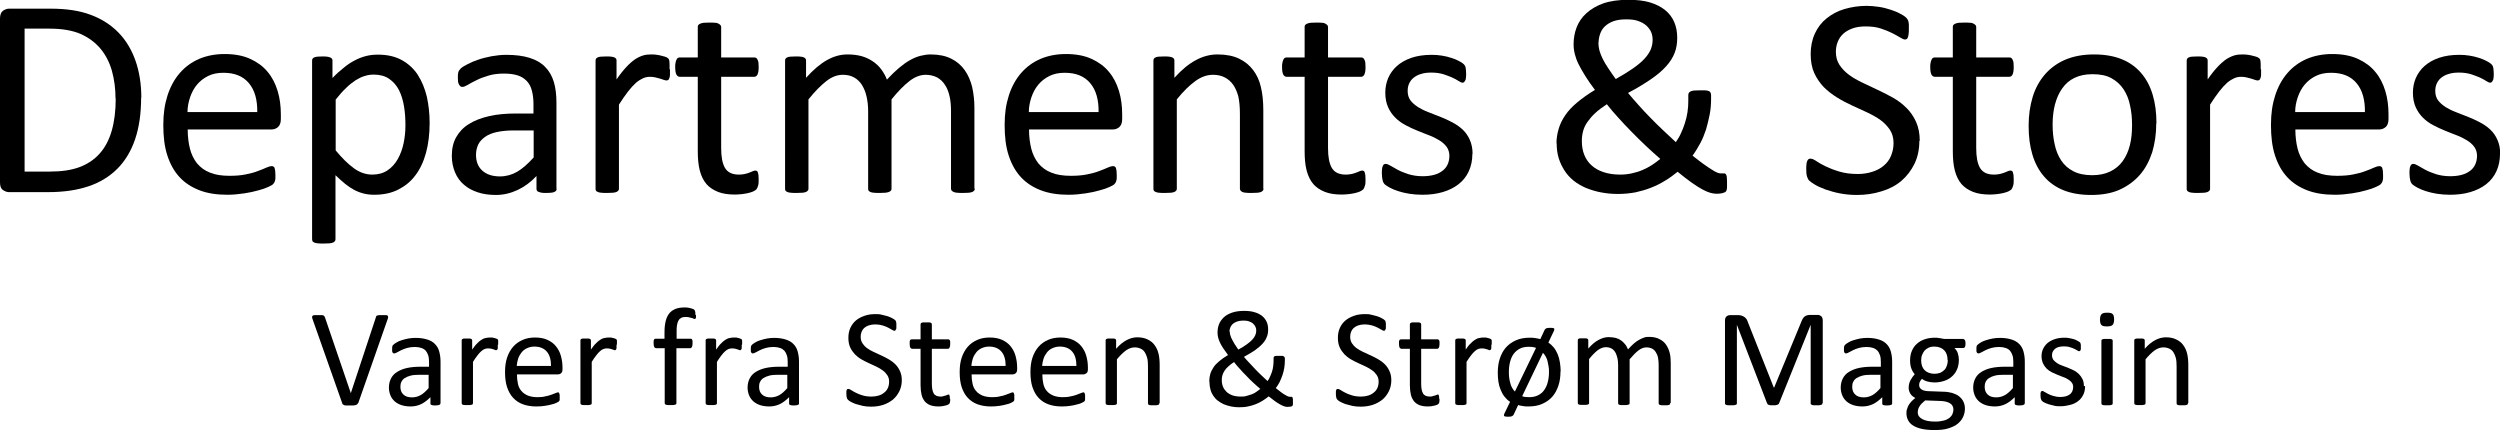 <?xml version="1.0" encoding="UTF-8"?>
<svg id="Layer_1" data-name="Layer 1" xmlns="http://www.w3.org/2000/svg" viewBox="0 0 124 21.35">
  <defs>
    <style>
      .cls-1 {
        stroke-width: 0px;
      }
    </style>
  </defs>
  <g>
    <path class="cls-1" d="m7,4.84c0,.79-.1,1.48-.3,2.07-.2.59-.5,1.08-.88,1.46s-.86.68-1.43.87c-.56.19-1.23.29-2.01.29H.45c-.11,0-.21-.04-.31-.11-.1-.07-.14-.2-.14-.38V.92c0-.18.05-.31.14-.38.1-.07.2-.11.31-.11h2.06c.79,0,1.45.1,2,.31.54.2,1,.5,1.37.88.37.38.65.85.84,1.39.19.54.29,1.16.29,1.84Zm-1.27.05c0-.49-.06-.95-.18-1.38-.12-.42-.31-.79-.57-1.1s-.59-.55-.99-.73c-.4-.17-.91-.26-1.54-.26h-1.23v7.09h1.25c.58,0,1.07-.07,1.47-.22.4-.15.73-.37,1-.67.27-.3.47-.68.6-1.13.13-.45.2-.99.2-1.61Z"/>
    <path class="cls-1" d="m13.93,5.91c0,.18-.05.31-.14.39-.09.08-.2.12-.31.12h-4.17c0,.35.04.67.11.95.07.28.19.52.35.73.17.2.38.36.64.46.26.11.59.16.97.16.3,0,.57-.02.81-.07.24-.05.44-.1.61-.17.17-.06.31-.12.42-.17.11-.05.19-.07.25-.07.03,0,.06,0,.09.02.03.02.05.04.06.07.01.03.02.08.03.14,0,.06.01.13.01.21,0,.06,0,.11,0,.16,0,.04-.01.08-.02.12s-.02.07-.04.1-.04.06-.06.08c-.03.03-.1.07-.23.13-.13.06-.29.12-.49.17-.2.06-.44.11-.7.15-.27.04-.55.07-.85.07-.52,0-.98-.07-1.37-.22-.39-.15-.72-.36-.99-.65-.27-.29-.47-.65-.61-1.08-.14-.43-.2-.93-.2-1.51s.07-1.03.21-1.47c.14-.43.34-.8.61-1.11s.59-.54.96-.7c.38-.16.8-.24,1.26-.24.5,0,.92.08,1.27.24.35.16.64.37.86.64.23.27.39.59.5.95.11.36.16.75.16,1.17v.21Zm-1.17-.34c.01-.61-.12-1.09-.41-1.44-.29-.35-.71-.52-1.27-.52-.29,0-.54.05-.76.16-.22.11-.4.25-.55.43-.15.18-.26.39-.34.62-.08.24-.13.48-.13.74h3.46Z"/>
    <path class="cls-1" d="m21.31,6.09c0,.55-.06,1.05-.18,1.49-.12.44-.3.82-.53,1.12-.23.31-.52.54-.86.71-.34.17-.73.25-1.18.25-.19,0-.36-.02-.52-.06-.16-.04-.32-.1-.47-.18-.15-.08-.3-.18-.45-.3-.15-.12-.31-.27-.48-.43v3.17s0,.07-.03.1c-.02.03-.05.05-.09.07-.04.02-.1.03-.18.04-.08,0-.17.01-.29.01s-.21,0-.28-.01c-.08,0-.13-.02-.18-.04-.04-.02-.08-.04-.09-.07s-.02-.06-.02-.1V3.02s0-.08.02-.1c.01-.03.04-.05.08-.07.04-.02.1-.03.16-.04.07,0,.15-.01.24-.01.1,0,.18,0,.24.01s.12.02.16.04c.04.02.07.04.09.07.02.03.02.06.02.1v.85c.19-.2.38-.37.56-.51.18-.15.36-.27.54-.36.18-.1.37-.17.56-.22s.39-.07.6-.07c.46,0,.85.09,1.18.27.32.18.59.42.79.73s.35.67.45,1.08c.09.41.14.85.14,1.31Zm-1.2.13c0-.32-.02-.64-.07-.94s-.13-.57-.25-.81c-.12-.23-.28-.42-.49-.56-.2-.14-.46-.21-.76-.21-.15,0-.3.02-.45.07-.15.04-.3.12-.45.21-.15.1-.31.22-.47.38-.17.16-.34.35-.52.58v2.52c.32.39.63.69.91.89.29.21.59.31.91.31.29,0,.54-.07.75-.21s.38-.33.51-.56c.13-.23.23-.5.29-.79.06-.29.09-.58.09-.88Z"/>
    <path class="cls-1" d="m27.61,9.36c0,.06-.02.1-.06.13-.04.03-.09.05-.15.06-.07.01-.16.02-.29.02s-.22,0-.29-.02-.13-.04-.16-.06c-.03-.03-.05-.07-.05-.13v-.63c-.28.3-.59.53-.93.69-.34.16-.7.25-1.08.25-.33,0-.63-.04-.9-.13-.27-.09-.5-.21-.69-.38-.19-.16-.34-.37-.44-.61s-.16-.51-.16-.82c0-.36.07-.67.22-.93.15-.26.35-.48.63-.65.27-.17.61-.3,1-.39.39-.09.84-.13,1.33-.13h.87v-.49c0-.24-.03-.46-.08-.65-.05-.19-.13-.34-.25-.47-.12-.12-.26-.22-.45-.28s-.41-.09-.68-.09c-.29,0-.54.03-.77.1-.23.07-.43.14-.6.23-.17.08-.31.16-.43.23-.12.07-.2.1-.26.1-.04,0-.07,0-.1-.03-.03-.02-.05-.05-.07-.08-.02-.04-.04-.09-.05-.14,0-.06-.01-.12-.01-.19,0-.12,0-.21.02-.28.02-.07.06-.13.12-.19.06-.06.17-.13.33-.21.15-.08.33-.16.54-.23.2-.07.42-.12.66-.17.24-.04.48-.07.73-.07.46,0,.84.05,1.16.15.32.1.58.25.77.45.2.2.34.45.43.74.09.3.13.64.13,1.03v4.27Zm-1.15-2.89h-.99c-.32,0-.6.03-.83.08-.23.05-.43.13-.58.24s-.27.23-.34.38-.11.32-.11.51c0,.33.1.59.31.78.21.19.5.29.88.29.3,0,.59-.08.85-.23s.53-.39.82-.71v-1.34Z"/>
    <path class="cls-1" d="m33.23,3.44c0,.1,0,.19,0,.26,0,.07-.01.13-.03.17-.01.04-.03.07-.05.09s-.05.03-.09.03-.08-.01-.14-.03-.12-.04-.18-.06-.14-.04-.23-.06c-.08-.02-.18-.03-.27-.03-.12,0-.23.02-.34.07-.11.05-.23.12-.36.23-.12.11-.25.25-.39.43-.14.18-.29.4-.45.65v4.17s0,.07-.03.09c-.02.03-.05.05-.09.07-.04.02-.1.03-.18.04-.08,0-.17.01-.29.01s-.21,0-.28-.01c-.08,0-.13-.02-.18-.04-.04-.02-.08-.04-.09-.07-.02-.03-.02-.06-.02-.09V3.02s0-.07.02-.1c.01-.03.04-.05.08-.07s.1-.04.16-.04c.07,0,.15-.01.26-.01s.19,0,.26.01.12.02.16.04c.04.02.06.04.08.07.02.03.02.06.02.1v.92c.17-.25.34-.46.49-.62.15-.16.3-.29.43-.38.14-.09.27-.15.4-.19s.27-.05.4-.05c.06,0,.13,0,.21.01s.16.02.24.04c.08.02.16.04.23.06.07.02.12.05.14.07.03.02.05.05.06.07,0,.02.02.05.02.08,0,.03.01.08.01.14s0,.15,0,.26Z"/>
    <path class="cls-1" d="m37.63,8.89c0,.14,0,.24-.03.32-.02.08-.05.14-.08.18-.04.04-.09.07-.17.11-.08.03-.16.06-.26.08s-.2.04-.31.05c-.11.01-.22.02-.32.02-.33,0-.61-.04-.84-.13-.23-.09-.43-.22-.58-.39-.15-.18-.26-.4-.33-.67-.07-.27-.1-.59-.1-.95v-3.7h-.89c-.07,0-.13-.04-.17-.11-.04-.08-.06-.2-.06-.37,0-.09,0-.16.02-.23.01-.06.03-.11.05-.15.02-.04.04-.07.07-.08.03-.02.06-.02.1-.02h.88v-1.51s0-.06.02-.09.05-.05.09-.07.1-.04.18-.05c.08,0,.17-.01.28-.01s.21,0,.29.01c.08,0,.13.02.18.05s.07.05.09.07c.02.03.03.06.03.09v1.51h1.63s.07,0,.1.02c.03.02.05.04.07.08.02.04.04.09.05.15,0,.06.01.14.01.23,0,.17-.02.29-.06.37-.04.08-.1.11-.17.11h-1.63v3.53c0,.44.06.77.19.99.13.22.36.33.69.33.11,0,.2-.01.29-.03s.16-.04.23-.07c.07-.02.12-.05.17-.07.05-.02.09-.03.13-.03.02,0,.05,0,.07.02.02.01.04.03.05.07.01.03.02.08.03.13,0,.06.01.13.01.21Z"/>
    <path class="cls-1" d="m48.35,9.36s0,.07-.03.09c-.02.03-.05.05-.09.07-.04.02-.1.03-.18.04-.08,0-.17.01-.28.01s-.21,0-.29-.01c-.08,0-.13-.02-.18-.04-.04-.02-.08-.04-.1-.07-.02-.03-.03-.06-.03-.09v-3.85c0-.27-.02-.51-.07-.73-.05-.22-.12-.41-.23-.57-.1-.16-.23-.28-.39-.37-.16-.08-.35-.13-.56-.13-.27,0-.54.1-.81.31-.27.21-.57.51-.89.91v4.43s0,.07-.03.09c-.02.03-.05.05-.1.07-.04.02-.1.03-.18.04-.08,0-.17.01-.28.01s-.2,0-.28-.01c-.08,0-.14-.02-.18-.04-.04-.02-.08-.04-.09-.07-.02-.03-.02-.06-.02-.09v-3.85c0-.27-.03-.51-.08-.73-.05-.22-.13-.41-.23-.57-.1-.16-.23-.28-.39-.37s-.34-.13-.56-.13c-.27,0-.54.1-.81.31-.27.21-.57.51-.89.91v4.43s0,.07-.03.09c-.02.03-.05.05-.09.07-.04.02-.1.03-.18.04-.08,0-.17.01-.29.01s-.21,0-.28-.01c-.08,0-.13-.02-.18-.04-.04-.02-.08-.04-.09-.07-.02-.03-.02-.06-.02-.09V3.02s0-.07.02-.1c.01-.03.04-.05.08-.07s.1-.04.16-.04c.07,0,.15-.01.26-.01s.19,0,.26.01.12.02.16.04c.04.02.06.04.08.07.02.03.02.06.02.1v.84c.36-.4.7-.69,1.04-.88.34-.19.67-.28,1.02-.28.26,0,.5.03.71.09.21.06.39.15.55.26.16.11.3.24.41.39.11.15.21.32.28.51.21-.23.41-.42.6-.58.19-.16.37-.29.55-.39s.35-.17.51-.21c.17-.04.33-.07.5-.07.41,0,.75.07,1.03.21.28.14.5.33.67.57s.29.52.37.84c.07.32.11.66.11,1.02v4.01Z"/>
    <path class="cls-1" d="m55.66,5.91c0,.18-.05.31-.14.39-.09.08-.2.12-.31.12h-4.17c0,.35.04.67.11.95.07.28.19.52.35.73.17.2.38.36.64.46.26.11.59.16.97.16.3,0,.57-.02.81-.07.24-.05.44-.1.61-.17.17-.06.31-.12.42-.17.11-.05.19-.07.25-.07.03,0,.06,0,.09.02.03.02.05.04.06.07.01.03.02.08.03.14,0,.06.01.13.01.21,0,.06,0,.11,0,.16,0,.04-.01.08-.02.12s-.02.07-.04.1-.04.06-.06.08c-.03.03-.1.07-.23.13-.13.06-.29.12-.49.17-.2.06-.44.11-.7.15-.27.04-.55.07-.85.07-.52,0-.98-.07-1.37-.22-.39-.15-.72-.36-.99-.65-.27-.29-.47-.65-.61-1.08-.14-.43-.2-.93-.2-1.51s.07-1.03.21-1.47c.14-.43.34-.8.61-1.11s.59-.54.96-.7c.38-.16.8-.24,1.26-.24.5,0,.92.08,1.27.24.35.16.64.37.86.64.23.27.39.59.5.95.11.36.16.75.16,1.17v.21Zm-1.17-.34c.01-.61-.12-1.09-.41-1.44-.29-.35-.71-.52-1.27-.52-.29,0-.54.05-.76.16-.22.11-.4.25-.55.43-.15.18-.26.39-.34.62-.08.24-.13.48-.13.74h3.46Z"/>
    <path class="cls-1" d="m62.67,9.36s0,.07-.03.09c-.02.03-.05.05-.09.07-.04.02-.1.03-.18.04-.08,0-.17.01-.28.01s-.21,0-.29-.01c-.08,0-.13-.02-.18-.04-.04-.02-.07-.04-.09-.07-.02-.03-.03-.06-.03-.09v-3.71c0-.36-.03-.65-.08-.87-.06-.22-.14-.41-.25-.57-.11-.16-.25-.28-.42-.37s-.37-.13-.59-.13c-.29,0-.58.1-.87.31-.29.21-.6.51-.92.91v4.43s0,.07-.03.09c-.02.03-.05.05-.09.07-.04.02-.1.03-.18.04-.08,0-.17.01-.29.01s-.21,0-.28-.01c-.08,0-.13-.02-.18-.04-.04-.02-.08-.04-.09-.07-.02-.03-.02-.06-.02-.09V3.02s0-.07.02-.1c.01-.03.04-.05.08-.07s.1-.04.16-.04c.07,0,.15-.01.26-.01s.19,0,.26.01.12.02.16.04c.04.02.06.04.08.07.02.03.02.06.02.1v.84c.36-.4.71-.69,1.07-.88.35-.19.71-.28,1.07-.28.42,0,.78.07,1.07.21.29.14.52.33.7.57.18.24.31.52.38.84.08.32.12.71.12,1.16v3.87Z"/>
    <path class="cls-1" d="m67.73,8.89c0,.14,0,.24-.03.32-.02.08-.05.14-.08.18-.04.04-.09.07-.17.11-.08.03-.16.06-.26.08s-.2.04-.31.05c-.11.01-.22.02-.32.02-.33,0-.61-.04-.84-.13-.23-.09-.43-.22-.58-.39-.15-.18-.26-.4-.33-.67-.07-.27-.1-.59-.1-.95v-3.7h-.89c-.07,0-.13-.04-.17-.11-.04-.08-.06-.2-.06-.37,0-.09,0-.16.02-.23.01-.06.03-.11.05-.15.02-.04.04-.07.07-.08.03-.02.06-.02.1-.02h.88v-1.51s0-.06.02-.09.05-.05.09-.07.1-.04.18-.05c.08,0,.17-.01.28-.01s.21,0,.29.01c.08,0,.13.02.18.05s.07.05.09.07c.02.03.03.06.03.09v1.51h1.63s.07,0,.1.02c.03.02.05.04.07.08.02.04.04.09.05.15,0,.06.01.14.01.23,0,.17-.02.29-.06.37-.04.08-.1.11-.17.11h-1.63v3.53c0,.44.06.77.19.99.13.22.36.33.69.33.11,0,.2-.01.29-.03s.16-.04.23-.07c.07-.02.12-.05.17-.07.05-.02.09-.03.13-.03.02,0,.05,0,.07.02.02.01.04.03.05.07.01.03.02.08.03.13,0,.06.01.13.01.21Z"/>
    <path class="cls-1" d="m73.03,7.63c0,.32-.06.61-.18.87s-.29.47-.51.64c-.22.17-.48.3-.79.39-.31.09-.64.13-1.01.13-.23,0-.44-.02-.64-.05s-.39-.08-.55-.13c-.16-.05-.3-.11-.41-.17-.11-.06-.19-.11-.25-.16-.05-.05-.09-.11-.11-.2-.02-.08-.04-.2-.04-.34,0-.09,0-.16.01-.23,0-.06.02-.11.04-.15.01-.04.03-.06.06-.08.03-.02.06-.02.09-.02.05,0,.13.03.23.09s.23.13.37.21c.15.08.32.14.52.21.2.06.43.1.7.1.2,0,.38-.02.54-.06.16-.04.3-.1.42-.19.12-.08.21-.19.27-.31s.1-.28.1-.45-.05-.33-.14-.45c-.09-.12-.21-.23-.36-.32-.15-.09-.32-.18-.51-.25-.19-.07-.38-.15-.58-.23-.2-.08-.39-.17-.58-.27-.19-.1-.36-.22-.51-.37-.15-.15-.27-.32-.36-.52-.09-.2-.14-.44-.14-.73,0-.25.05-.49.14-.71.1-.23.24-.43.43-.6.19-.17.43-.31.72-.41.29-.1.63-.15,1.01-.15.17,0,.34.01.51.04s.32.06.46.11c.14.04.25.09.35.14s.17.09.22.13c.05.04.08.07.1.1s.03.06.04.09.01.08.02.13c0,.05.01.11.01.19,0,.08,0,.15-.01.21,0,.06-.02.11-.04.14-.02.04-.04.06-.06.08-.02.02-.05.02-.08.02-.04,0-.1-.03-.18-.08-.08-.05-.18-.11-.31-.17-.13-.06-.28-.11-.45-.17-.17-.05-.37-.08-.59-.08-.2,0-.37.02-.52.07-.15.04-.27.11-.37.19-.1.08-.17.18-.22.29s-.07.23-.07.37c0,.18.05.34.14.46.09.12.22.23.37.33.15.09.32.18.51.25.19.08.39.15.59.23.2.08.4.17.59.27s.37.22.52.36c.15.14.27.31.36.51s.14.43.14.7Z"/>
    <path class="cls-1" d="m77.2,7.13c0-.26.04-.5.11-.74s.18-.46.33-.68c.15-.22.35-.43.59-.63s.53-.41.88-.62c-.19-.25-.35-.48-.48-.69-.13-.21-.24-.4-.33-.58-.09-.18-.15-.35-.19-.51-.04-.16-.06-.32-.06-.49,0-.29.05-.57.15-.83.1-.26.26-.5.48-.7s.5-.37.84-.49c.34-.12.76-.18,1.25-.18.41,0,.77.04,1.07.13.3.09.55.22.75.38.2.16.35.36.45.59s.15.49.15.78-.04.53-.13.76c-.09.23-.23.45-.43.67-.2.22-.45.43-.76.64-.31.21-.68.44-1.12.67.16.19.33.39.52.6.19.21.38.42.59.63s.41.42.63.62.42.4.63.59c.09-.13.18-.27.25-.43.08-.16.14-.33.2-.51.06-.18.1-.36.13-.55.03-.19.04-.38.04-.57v-.25s0-.09.02-.12c.02-.03.04-.06.08-.08.04-.02.09-.04.17-.05.07,0,.17-.01.29-.01.1,0,.19,0,.26,0,.07,0,.13.02.18.03.05.02.08.04.1.08s.03.08.03.14v.18c0,.26-.02.52-.07.77s-.11.5-.18.74c-.08.24-.17.47-.29.69-.12.22-.24.42-.38.61.21.17.4.31.55.42s.29.2.4.27.2.12.27.15.13.04.18.04.09,0,.13,0c.04,0,.08,0,.1.02.03.02.05.06.06.11s.02.14.02.26,0,.21,0,.28c0,.07-.01.12-.02.16s-.03.06-.06.09c-.03.02-.08.04-.15.06-.08.02-.17.03-.3.03-.09,0-.2-.02-.31-.05-.11-.03-.24-.09-.39-.17-.15-.08-.32-.19-.52-.33s-.43-.32-.7-.54c-.2.16-.4.31-.62.44-.22.14-.45.25-.7.35-.25.1-.5.17-.77.23-.27.05-.56.08-.88.08-.3,0-.58-.03-.84-.08-.27-.05-.51-.13-.74-.22-.23-.1-.43-.22-.61-.36-.18-.15-.33-.31-.45-.5-.12-.19-.22-.39-.29-.62-.07-.23-.1-.48-.1-.75Zm1.26-.12c0,.24.04.47.12.67.08.2.2.38.36.52.16.15.36.26.6.34.24.08.52.12.83.12.19,0,.38-.02.56-.06.18-.04.36-.09.52-.16.17-.07.32-.15.48-.25.15-.1.29-.2.42-.31-.24-.21-.49-.43-.73-.66-.24-.23-.48-.46-.7-.69-.23-.23-.44-.46-.65-.69-.21-.23-.4-.45-.57-.67-.23.15-.43.3-.59.45s-.28.3-.38.44-.17.3-.21.45c-.04.15-.06.31-.06.47Zm.82-4.9c0,.13.02.26.05.39.04.13.09.27.16.41.07.14.16.3.27.46.11.16.23.35.38.55.34-.19.63-.37.86-.53s.42-.32.56-.47c.14-.15.24-.3.31-.45.06-.15.1-.31.1-.48,0-.14-.02-.27-.07-.39-.05-.12-.13-.23-.24-.33-.11-.1-.24-.17-.41-.23-.16-.06-.36-.08-.59-.08-.25,0-.46.03-.63.09s-.31.15-.42.25-.19.23-.24.37c-.05.14-.08.29-.08.44Z"/>
    <path class="cls-1" d="m95.2,6.98c0,.43-.08.81-.24,1.14-.16.33-.38.62-.65.85s-.61.41-.99.52c-.38.12-.78.18-1.22.18-.31,0-.59-.03-.85-.08-.26-.05-.49-.12-.7-.19-.2-.08-.38-.15-.51-.23-.14-.08-.23-.15-.29-.2s-.09-.13-.12-.21c-.03-.09-.04-.2-.04-.35,0-.1,0-.19.01-.26,0-.07.02-.12.04-.17.02-.04.04-.07.07-.09.03-.02.06-.02.1-.02.07,0,.16.04.28.12.12.08.27.17.46.26.19.09.41.18.68.26.27.08.57.12.92.12.26,0,.5-.04.72-.11s.41-.17.56-.3c.16-.13.28-.29.36-.48.08-.19.13-.4.13-.64,0-.26-.06-.48-.18-.66-.12-.18-.27-.34-.46-.48-.19-.14-.41-.26-.66-.38-.25-.11-.5-.23-.76-.35-.26-.12-.51-.25-.75-.4-.24-.15-.46-.32-.65-.51-.19-.2-.35-.43-.47-.69-.12-.26-.18-.58-.18-.95s.07-.72.21-1.02c.14-.3.33-.55.58-.75.25-.2.54-.36.88-.46s.71-.16,1.1-.16c.2,0,.4.02.61.05s.4.08.58.14c.18.06.34.12.48.2.14.07.23.13.28.18.04.04.07.08.09.11.01.03.03.06.04.1,0,.04.02.09.02.14,0,.06,0,.13,0,.22,0,.08,0,.16-.01.23,0,.07-.02.12-.03.17-.01.04-.03.08-.06.1s-.06.03-.09.03c-.05,0-.13-.03-.24-.1-.11-.07-.25-.14-.4-.22-.16-.08-.35-.16-.57-.23-.22-.07-.46-.1-.74-.1-.25,0-.47.03-.66.1-.19.07-.34.16-.46.27-.12.11-.21.25-.27.4-.06.15-.09.32-.09.49,0,.25.06.47.18.65.12.18.27.34.47.49s.42.27.67.39c.25.12.5.24.76.36.26.12.51.25.76.39.25.14.47.31.67.51.19.19.35.42.47.69.12.27.18.58.18.94Z"/>
    <path class="cls-1" d="m99.88,8.89c0,.14,0,.24-.03.32-.02.08-.05.14-.08.18-.04.04-.09.07-.17.11-.08.03-.16.06-.26.08s-.2.04-.31.05c-.11.01-.22.02-.32.02-.33,0-.61-.04-.84-.13-.23-.09-.43-.22-.58-.39-.15-.18-.26-.4-.33-.67-.07-.27-.1-.59-.1-.95v-3.7h-.89c-.07,0-.13-.04-.17-.11-.04-.08-.06-.2-.06-.37,0-.09,0-.16.02-.23.01-.06.03-.11.05-.15.02-.04.04-.07.07-.08.03-.02.06-.02.1-.02h.88v-1.51s0-.06.02-.09.05-.05.09-.07.1-.04.18-.05c.08,0,.17-.01.28-.01s.21,0,.29.01c.08,0,.13.02.18.05s.07.05.09.07c.02.03.03.06.03.09v1.51h1.63s.07,0,.1.02c.03.02.05.04.07.08.02.04.04.09.05.15,0,.06.01.14.01.23,0,.17-.02.29-.06.37-.04.08-.1.11-.17.11h-1.63v3.53c0,.44.06.77.19.99.13.22.36.33.69.33.11,0,.2-.01.29-.03s.16-.04.23-.07c.07-.02.12-.05.17-.07.05-.02.09-.03.13-.03.02,0,.05,0,.07.02.02.01.04.03.05.07.01.03.02.08.03.13,0,.06.01.13.01.21Z"/>
    <path class="cls-1" d="m106.95,6.12c0,.52-.07.99-.2,1.43-.14.43-.34.81-.61,1.12-.27.31-.61.56-1.01.74s-.88.26-1.41.26-.98-.08-1.36-.23-.71-.38-.97-.68c-.26-.3-.45-.65-.58-1.08s-.19-.9-.19-1.44.07-.99.2-1.43c.13-.43.34-.81.61-1.12.27-.31.61-.56,1.01-.73.4-.17.88-.26,1.42-.26s.98.08,1.36.23.71.38.97.68c.26.3.45.65.58,1.08s.19.9.19,1.43Zm-1.2.08c0-.34-.03-.67-.1-.97-.06-.31-.17-.57-.32-.8-.15-.23-.35-.41-.6-.55s-.56-.2-.94-.2c-.35,0-.64.06-.89.18-.25.12-.45.29-.61.52-.16.22-.28.49-.36.79-.08.3-.12.64-.12,1s.03.67.1.98c.06.3.17.57.32.8.15.23.35.41.6.54s.56.2.94.2c.34,0,.64-.06.89-.18.25-.12.46-.29.62-.51.16-.22.28-.48.36-.79.08-.31.11-.64.11-1.01Z"/>
    <path class="cls-1" d="m112.15,3.44c0,.1,0,.19,0,.26,0,.07-.01.13-.03.17-.01.04-.03.07-.05.09s-.05.03-.09.03-.08-.01-.14-.03-.12-.04-.18-.06-.14-.04-.23-.06c-.08-.02-.18-.03-.27-.03-.12,0-.23.02-.34.07-.11.05-.23.12-.36.23-.12.11-.25.25-.39.43-.14.18-.29.4-.45.65v4.17s0,.07-.03.09c-.02.03-.05.05-.09.07-.04.02-.1.03-.18.04-.08,0-.17.01-.29.01s-.21,0-.28-.01c-.08,0-.13-.02-.18-.04-.04-.02-.08-.04-.09-.07-.02-.03-.02-.06-.02-.09V3.02s0-.07.02-.1c.01-.03.04-.05.08-.07s.1-.04.16-.04c.07,0,.15-.01.26-.01s.19,0,.26.01.12.02.16.04c.04.02.06.04.08.07.02.03.02.06.02.1v.92c.17-.25.34-.46.49-.62.15-.16.3-.29.43-.38.14-.09.27-.15.4-.19s.27-.05.4-.05c.06,0,.13,0,.21.01s.16.02.24.04c.08.02.16.04.23.06.07.02.12.05.14.07.03.02.05.05.06.07,0,.02.02.05.02.08,0,.03.01.08.01.14s0,.15,0,.26Z"/>
    <path class="cls-1" d="m118.47,5.91c0,.18-.05.31-.14.39-.09.08-.2.12-.31.12h-4.17c0,.35.04.67.11.95.07.28.19.52.35.73.17.2.38.36.64.46.26.11.59.16.97.16.3,0,.57-.02.81-.07.24-.05.44-.1.61-.17.17-.06.31-.12.42-.17.11-.05.19-.07.25-.07.03,0,.06,0,.09.02.03.02.05.04.06.07.01.03.02.08.03.14,0,.06.01.13.01.21,0,.06,0,.11,0,.16,0,.04-.01.08-.02.12s-.02.07-.04.1-.04.06-.06.08c-.03.03-.1.07-.23.13-.13.06-.29.12-.49.17-.2.06-.44.11-.7.15-.27.04-.55.07-.85.07-.52,0-.98-.07-1.37-.22-.39-.15-.72-.36-.99-.65-.27-.29-.47-.65-.61-1.08-.14-.43-.2-.93-.2-1.51s.07-1.03.21-1.47c.14-.43.34-.8.61-1.11s.59-.54.96-.7c.38-.16.8-.24,1.26-.24.5,0,.92.08,1.27.24.35.16.64.37.86.64.23.27.39.59.5.95.11.36.16.75.16,1.17v.21Zm-1.17-.34c.01-.61-.12-1.09-.41-1.44-.29-.35-.71-.52-1.27-.52-.29,0-.54.05-.76.16-.22.11-.4.25-.55.43-.15.18-.26.39-.34.62-.08.24-.13.48-.13.74h3.46Z"/>
    <path class="cls-1" d="m124,7.63c0,.32-.06.61-.18.87s-.29.47-.51.64c-.22.17-.48.3-.79.39-.31.09-.64.13-1.01.13-.23,0-.44-.02-.64-.05s-.39-.08-.55-.13c-.16-.05-.3-.11-.41-.17-.11-.06-.19-.11-.25-.16-.05-.05-.09-.11-.11-.2-.02-.08-.04-.2-.04-.34,0-.09,0-.16.01-.23,0-.06.02-.11.04-.15.01-.04.03-.06.06-.08.03-.02.06-.02.09-.02.05,0,.13.03.23.09s.23.13.37.21c.15.08.32.14.52.21.2.06.43.1.7.1.2,0,.38-.02.54-.06.16-.04.3-.1.42-.19.12-.08.21-.19.27-.31s.1-.28.1-.45-.05-.33-.14-.45c-.09-.12-.21-.23-.36-.32-.15-.09-.32-.18-.51-.25-.19-.07-.38-.15-.58-.23-.2-.08-.39-.17-.58-.27-.19-.1-.36-.22-.51-.37-.15-.15-.27-.32-.36-.52-.09-.2-.14-.44-.14-.73,0-.25.05-.49.14-.71.1-.23.24-.43.43-.6.19-.17.43-.31.72-.41.29-.1.63-.15,1.01-.15.17,0,.34.01.51.04s.32.06.46.11c.14.04.25.09.35.14s.17.09.22.13c.05.04.08.07.1.1s.03.06.04.09.01.08.02.13c0,.05.01.11.01.19,0,.08,0,.15-.01.21,0,.06-.02.11-.04.14-.02.04-.04.06-.06.08-.02.02-.05.02-.08.02-.04,0-.1-.03-.18-.08-.08-.05-.18-.11-.31-.17-.13-.06-.28-.11-.45-.17-.17-.05-.37-.08-.59-.08-.2,0-.37.02-.52.07-.15.04-.27.11-.37.19-.1.08-.17.18-.22.29s-.07.23-.07.37c0,.18.05.34.14.46.09.12.22.23.37.33.15.09.32.18.51.25.19.08.39.15.59.23.2.08.4.17.59.27s.37.22.52.36c.15.14.27.31.36.51s.14.43.14.7Z"/>
  </g>
  <g>
    <path class="cls-1" d="m17.76,19.99s-.02.05-.04.06-.04.03-.07.04c-.03,0-.07.02-.11.02s-.1,0-.17,0c-.05,0-.09,0-.13,0s-.07,0-.1,0c-.03,0-.05,0-.07-.02s-.04-.01-.05-.02c-.01,0-.02-.02-.03-.03,0-.01-.02-.03-.02-.05l-1.46-4.14c-.02-.05-.03-.09-.03-.12s0-.05.03-.07c.02-.02.05-.03.1-.03.05,0,.11,0,.19,0,.06,0,.12,0,.15,0s.07,0,.09.02c.02,0,.04.02.05.04s.02.03.03.06l1.28,3.75h0l1.24-3.75s.01-.05.02-.06c0-.02.03-.03.05-.04.02,0,.06-.02.1-.02s.1,0,.17,0,.13,0,.17,0c.04,0,.07.02.08.03.01.02.02.04.02.07s-.01.07-.03.12l-1.45,4.14Z"/>
    <path class="cls-1" d="m21.84,20.01s0,.05-.03.06c-.02.01-.04.02-.08.03-.03,0-.08.01-.14.01s-.11,0-.14-.01-.06-.02-.08-.03c-.02-.01-.02-.03-.02-.06v-.31c-.14.14-.29.26-.45.34-.17.08-.34.12-.53.12-.16,0-.31-.02-.44-.06-.13-.04-.24-.1-.34-.18-.09-.08-.17-.18-.22-.3s-.08-.25-.08-.4c0-.17.04-.33.11-.46.07-.13.17-.24.31-.32.13-.08.3-.15.49-.19.19-.04.41-.06.65-.06h.43v-.24c0-.12-.01-.23-.04-.32-.03-.09-.07-.17-.12-.23s-.13-.11-.22-.14-.2-.05-.33-.05c-.14,0-.27.02-.38.05-.11.03-.21.07-.29.11-.08.04-.15.08-.21.11-.06.03-.1.05-.13.05-.02,0-.03,0-.05-.01-.01,0-.03-.02-.04-.04-.01-.02-.02-.04-.02-.07,0-.03,0-.06,0-.09,0-.06,0-.1.01-.14,0-.03.03-.06.06-.09.03-.03.08-.06.16-.11s.16-.08.26-.11c.1-.03.21-.06.32-.08s.24-.03.36-.03c.22,0,.41.03.57.08.16.05.28.12.38.22.1.1.17.22.21.36.04.14.07.31.07.51v2.09Zm-.57-1.42h-.49c-.16,0-.29.01-.41.04-.12.03-.21.07-.29.12s-.13.11-.17.19-.05.16-.05.25c0,.16.05.29.15.38.1.1.25.14.43.14.15,0,.29-.04.42-.11s.26-.19.4-.35v-.66Z"/>
    <path class="cls-1" d="m24.69,17.1c0,.05,0,.09,0,.13,0,.03,0,.06-.01.08,0,.02-.02.03-.03.04s-.02.02-.04.02-.04,0-.07-.02c-.03-.01-.06-.02-.09-.03-.03-.01-.07-.02-.11-.03-.04,0-.09-.01-.13-.01-.06,0-.11.01-.17.03-.06.02-.11.06-.17.11-.06.05-.12.12-.19.21-.07.09-.14.19-.22.32v2.04s0,.03-.01.05c0,.01-.02.02-.04.03-.02,0-.05.02-.09.02-.04,0-.08,0-.14,0s-.1,0-.14,0c-.04,0-.07-.01-.09-.02-.02,0-.04-.02-.04-.03,0-.01-.01-.03-.01-.05v-3.1s0-.03.01-.05.02-.02.04-.03.05-.02.08-.02c.03,0,.07,0,.13,0s.09,0,.13,0c.03,0,.06.01.08.02.02.01.03.02.04.03,0,.01.01.03.01.05v.45c.09-.12.16-.23.24-.3.07-.08.15-.14.21-.18.07-.04.13-.08.2-.09s.13-.03.2-.03c.03,0,.06,0,.1,0s.08,0,.12.02c.04,0,.08.02.11.03.03.01.06.02.07.03.01.01.02.02.03.03,0,.01,0,.02.01.04,0,.02,0,.04,0,.07,0,.03,0,.07,0,.13Z"/>
    <path class="cls-1" d="m27.9,18.32c0,.09-.02.15-.07.19-.04.04-.1.06-.15.06h-2.04c0,.17.02.33.05.47s.09.26.17.35c.08.1.19.17.32.23.13.05.29.08.47.08.15,0,.28-.01.39-.04.12-.02.22-.05.3-.08.08-.03.15-.06.21-.08s.1-.04.12-.04c.02,0,.03,0,.04.01.01,0,.02.02.03.04,0,.02.01.04.02.07,0,.03,0,.06,0,.11,0,.03,0,.06,0,.08,0,.02,0,.04,0,.06s0,.03-.02.05-.02.03-.03.04c-.01.01-.05.03-.11.06s-.14.06-.24.08c-.1.03-.21.05-.34.07-.13.02-.27.03-.42.03-.26,0-.48-.04-.67-.11-.19-.07-.35-.18-.48-.32-.13-.14-.23-.32-.3-.53-.07-.21-.1-.46-.1-.74s.03-.51.1-.72c.07-.21.17-.39.3-.54.13-.15.29-.26.47-.34.18-.08.39-.12.62-.12.24,0,.45.04.62.12.17.08.31.18.42.32s.19.29.24.47c.05.18.08.37.08.57v.1Zm-.57-.17c0-.3-.06-.53-.2-.7-.14-.17-.35-.26-.62-.26-.14,0-.26.03-.37.08-.11.05-.2.12-.27.21-.07.09-.13.19-.17.31s-.06.24-.07.36h1.69Z"/>
    <path class="cls-1" d="m30.58,17.1c0,.05,0,.09,0,.13,0,.03,0,.06-.01.08,0,.02-.02.03-.03.04s-.02.02-.04.02-.04,0-.07-.02c-.03-.01-.06-.02-.09-.03-.03-.01-.07-.02-.11-.03-.04,0-.09-.01-.13-.01-.06,0-.11.01-.17.03-.06.02-.11.06-.17.11-.06.05-.12.12-.19.21-.07.09-.14.19-.22.32v2.04s0,.03-.01.05c0,.01-.02.02-.04.03-.02,0-.05.02-.09.02-.04,0-.08,0-.14,0s-.1,0-.14,0c-.04,0-.07-.01-.09-.02-.02,0-.04-.02-.04-.03,0-.01-.01-.03-.01-.05v-3.1s0-.03.01-.05.02-.02.04-.03.05-.02.08-.02c.03,0,.07,0,.13,0s.09,0,.13,0c.03,0,.06.01.08.02.02.01.03.02.04.03,0,.01.01.03.01.05v.45c.09-.12.16-.23.24-.3.07-.08.15-.14.21-.18.07-.04.13-.08.2-.09s.13-.03.2-.03c.03,0,.06,0,.1,0s.08,0,.12.02c.04,0,.08.02.11.03.03.01.06.02.07.03.01.01.02.02.03.03,0,.01,0,.02.01.04,0,.02,0,.04,0,.07,0,.03,0,.07,0,.13Z"/>
    <path class="cls-1" d="m34.52,15.62s0,.08,0,.11c0,.03,0,.05-.02.06,0,.02-.01.03-.02.03,0,0-.02,0-.03,0-.02,0-.04,0-.06-.02s-.05-.02-.09-.03-.08-.02-.12-.03-.1-.02-.16-.02c-.08,0-.16.01-.22.04-.06.03-.11.07-.14.13-.04.06-.06.13-.08.23-.02.09-.02.21-.02.34v.34h.69s.03,0,.05.01c.01,0,.02.02.03.04.01.02.02.04.02.07,0,.03,0,.07,0,.11,0,.08-.01.14-.03.18-.02.04-.05.06-.08.06h-.69v2.72s0,.03-.01.05c0,.01-.02.02-.05.03-.02,0-.05.02-.09.02-.04,0-.08,0-.14,0s-.1,0-.14,0c-.04,0-.07-.01-.09-.02-.02,0-.04-.02-.05-.03,0-.01-.01-.03-.01-.05v-2.72h-.44s-.06-.02-.08-.06-.03-.1-.03-.18c0-.04,0-.08,0-.11,0-.03.01-.05.02-.07,0-.02.02-.03.03-.04.01,0,.03-.01.05-.01h.44v-.32c0-.22.02-.4.06-.56.04-.16.1-.28.18-.38.08-.1.19-.17.31-.22.13-.05.27-.07.44-.07.08,0,.16,0,.23.02.08.02.13.03.18.05s.07.03.08.05.03.03.03.05c0,.02.02.05.02.08s0,.07,0,.11Z"/>
    <path class="cls-1" d="m36.79,17.1c0,.05,0,.09,0,.13,0,.03,0,.06-.01.08,0,.02-.02.03-.03.04s-.02.02-.04.02-.04,0-.07-.02c-.03-.01-.06-.02-.09-.03-.03-.01-.07-.02-.11-.03-.04,0-.09-.01-.13-.01-.06,0-.11.01-.17.03-.06.02-.11.06-.17.11-.06.05-.12.12-.19.21-.07.09-.14.19-.22.32v2.04s0,.03-.01.05c0,.01-.02.02-.04.03-.02,0-.05.02-.09.02-.04,0-.08,0-.14,0s-.1,0-.14,0c-.04,0-.07-.01-.09-.02-.02,0-.04-.02-.04-.03,0-.01-.01-.03-.01-.05v-3.1s0-.03.01-.05.02-.02.04-.03.05-.02.08-.02c.03,0,.07,0,.13,0s.09,0,.13,0c.03,0,.06.01.08.02.02.01.03.02.04.03,0,.01.01.03.01.05v.45c.09-.12.16-.23.24-.3.07-.08.15-.14.21-.18.07-.04.13-.08.2-.09s.13-.03.2-.03c.03,0,.06,0,.1,0s.08,0,.12.02c.04,0,.08.02.11.03.03.01.06.02.07.03.01.01.02.02.03.03,0,.01,0,.02.01.04,0,.02,0,.04,0,.07,0,.03,0,.07,0,.13Z"/>
    <path class="cls-1" d="m39.63,20.01s0,.05-.03.06c-.02.01-.04.02-.08.03-.03,0-.08.01-.14.01s-.11,0-.14-.01c-.04,0-.06-.02-.08-.03-.02-.01-.02-.03-.02-.06v-.31c-.14.14-.29.26-.45.34-.17.08-.34.12-.53.12-.16,0-.31-.02-.44-.06s-.24-.1-.34-.18c-.09-.08-.17-.18-.22-.3s-.08-.25-.08-.4c0-.17.04-.33.11-.46.07-.13.17-.24.31-.32.13-.08.3-.15.49-.19.19-.04.41-.06.65-.06h.43v-.24c0-.12-.01-.23-.04-.32-.03-.09-.07-.17-.12-.23-.06-.06-.13-.11-.22-.14s-.2-.05-.33-.05c-.14,0-.27.02-.38.05-.11.03-.21.07-.29.11-.08.04-.15.08-.21.11-.06.03-.1.05-.13.05-.02,0-.03,0-.05-.01-.01,0-.03-.02-.04-.04-.01-.02-.02-.04-.02-.07,0-.03,0-.06,0-.09,0-.06,0-.1.01-.14s.03-.06.06-.09c.03-.03.08-.06.16-.11s.16-.08.26-.11c.1-.03.21-.06.32-.08s.24-.03.35-.03c.22,0,.41.03.57.08.16.05.28.12.38.22.1.1.17.22.21.36.04.14.07.31.07.51v2.09Zm-.57-1.42h-.49c-.16,0-.29.01-.41.04-.11.03-.21.07-.29.12s-.13.11-.17.19c-.04.07-.05.16-.05.25,0,.16.05.29.15.38.1.1.25.14.43.14.15,0,.29-.04.42-.11s.26-.19.4-.35v-.66Z"/>
    <path class="cls-1" d="m44.73,18.84c0,.21-.04.4-.12.56-.08.16-.18.3-.32.42-.14.11-.3.2-.48.26-.19.06-.38.09-.6.09-.15,0-.29-.01-.42-.04-.13-.03-.24-.06-.34-.09-.1-.04-.18-.07-.25-.11-.07-.04-.11-.07-.14-.1s-.05-.06-.06-.11c-.01-.04-.02-.1-.02-.17,0-.05,0-.09,0-.13,0-.03.01-.06.02-.08,0-.02.02-.04.03-.04.01,0,.03-.01.05-.01.03,0,.08.02.14.06.06.04.13.08.23.13.09.05.2.09.33.13.13.04.28.06.45.06.13,0,.25-.02.35-.05s.2-.08.28-.15c.08-.06.14-.14.18-.23.04-.09.06-.2.06-.31,0-.13-.03-.23-.09-.32-.06-.09-.13-.17-.23-.24-.09-.07-.2-.13-.32-.19s-.24-.11-.37-.17c-.13-.06-.25-.12-.37-.19-.12-.07-.23-.16-.32-.25-.09-.1-.17-.21-.23-.34s-.09-.29-.09-.47.03-.35.1-.5c.07-.15.16-.27.28-.37.12-.1.26-.17.43-.23s.35-.08.54-.08c.1,0,.2,0,.3.03s.19.04.28.07c.09.03.17.06.24.1.07.04.11.06.14.09.02.02.04.04.04.05,0,.01.01.03.02.05,0,.02,0,.04.01.07,0,.03,0,.06,0,.11s0,.08,0,.11c0,.03,0,.06-.02.08s-.02.04-.03.05-.03.02-.04.02c-.03,0-.07-.02-.12-.05-.05-.03-.12-.07-.2-.11-.08-.04-.17-.08-.28-.11-.11-.03-.23-.05-.36-.05-.12,0-.23.02-.32.05-.09.03-.17.08-.23.13-.06.06-.1.12-.13.2-.03.08-.04.16-.04.24,0,.12.03.23.09.32.06.09.13.17.23.24s.2.13.33.19c.12.06.25.12.37.17.13.06.25.12.37.19.12.07.23.15.33.25.1.1.17.21.23.34s.09.28.09.46Z"/>
    <path class="cls-1" d="m47.13,19.78c0,.07,0,.12-.01.16,0,.04-.02.07-.04.09-.02.02-.05.04-.08.05-.04.02-.08.03-.13.04s-.1.02-.15.03c-.05,0-.11.01-.16.01-.16,0-.3-.02-.41-.06-.11-.04-.21-.11-.28-.19-.07-.09-.13-.2-.16-.33s-.05-.29-.05-.47v-1.81h-.43s-.06-.02-.08-.06c-.02-.04-.03-.1-.03-.18,0-.04,0-.08,0-.11,0-.03.01-.05.02-.07,0-.02.02-.03.04-.04.01,0,.03-.01.05-.01h.43v-.74s0-.03.01-.04c0-.01.02-.03.04-.04s.05-.02.09-.02c.04,0,.08,0,.14,0s.1,0,.14,0c.04,0,.07.01.09.02s.04.02.04.04c0,.01.01.03.01.04v.74h.8s.03,0,.05.01c.01,0,.03.02.04.04.01.02.02.04.02.07,0,.03,0,.07,0,.11,0,.08-.01.14-.03.18-.02.04-.05.06-.08.06h-.8v1.73c0,.21.03.38.09.48.06.11.18.16.34.16.05,0,.1,0,.14-.02s.08-.02.11-.03c.03-.01.06-.02.08-.03.02-.01.04-.02.06-.02.01,0,.02,0,.03,0,.01,0,.02.02.02.03,0,.02.01.04.02.07,0,.03,0,.06,0,.1Z"/>
    <path class="cls-1" d="m50.45,18.32c0,.09-.02.15-.07.19-.04.04-.1.06-.15.06h-2.04c0,.17.02.33.05.47s.09.26.17.35c.08.1.19.17.32.23.13.05.29.08.47.08.15,0,.28-.01.39-.04.12-.02.22-.05.3-.08.08-.03.15-.06.21-.08s.1-.04.12-.04c.02,0,.03,0,.04.01.01,0,.02.02.03.04,0,.02.01.04.02.07,0,.03,0,.06,0,.11,0,.03,0,.06,0,.08,0,.02,0,.04,0,.06s0,.03-.02.05-.02.03-.03.04c-.01.01-.05.03-.11.06s-.14.06-.24.08c-.1.03-.21.05-.34.07-.13.02-.27.03-.42.03-.26,0-.48-.04-.67-.11-.19-.07-.35-.18-.48-.32-.13-.14-.23-.32-.3-.53-.07-.21-.1-.46-.1-.74s.03-.51.1-.72c.07-.21.17-.39.3-.54.13-.15.29-.26.47-.34.18-.08.39-.12.62-.12.24,0,.45.04.62.12.17.08.31.18.42.32s.19.29.24.47c.05.18.08.37.08.57v.1Zm-.57-.17c0-.3-.06-.53-.2-.7-.14-.17-.35-.26-.62-.26-.14,0-.26.03-.37.08-.11.05-.2.12-.27.21-.07.09-.13.19-.17.31s-.06.24-.07.36h1.69Z"/>
    <path class="cls-1" d="m53.96,18.32c0,.09-.02.15-.07.19-.05.04-.1.06-.15.06h-2.04c0,.17.02.33.05.47s.09.26.17.35c.08.1.19.17.32.23.13.05.29.08.47.08.15,0,.28-.01.39-.04.12-.02.22-.05.3-.08.08-.03.15-.06.21-.08.05-.02.1-.04.12-.04.02,0,.03,0,.04.01.01,0,.02.02.03.04,0,.02.01.04.02.07,0,.03,0,.06,0,.11,0,.03,0,.06,0,.08,0,.02,0,.04,0,.06s0,.03-.02.05c0,.01-.02.03-.03.04s-.05.03-.11.06-.14.06-.24.08c-.1.03-.21.05-.34.07s-.27.03-.42.03c-.26,0-.48-.04-.67-.11-.19-.07-.35-.18-.48-.32-.13-.14-.23-.32-.3-.53-.07-.21-.1-.46-.1-.74s.03-.51.1-.72c.07-.21.17-.39.3-.54s.29-.26.47-.34c.18-.08.39-.12.62-.12.24,0,.45.04.62.12.17.08.31.18.42.32s.19.29.24.47c.05.18.08.37.08.57v.1Zm-.57-.17c0-.3-.06-.53-.2-.7-.14-.17-.35-.26-.62-.26-.14,0-.26.03-.37.08-.11.05-.2.12-.27.21-.07.09-.13.19-.17.31-.04.12-.06.24-.07.36h1.69Z"/>
    <path class="cls-1" d="m57.5,20s0,.03-.01.05c0,.01-.02.02-.04.03-.02,0-.05.02-.09.02-.04,0-.08,0-.14,0s-.1,0-.14,0c-.04,0-.07-.01-.09-.02-.02,0-.04-.02-.04-.03,0-.01-.01-.03-.01-.05v-1.82c0-.18-.01-.32-.04-.43-.03-.11-.07-.2-.12-.28-.05-.08-.12-.14-.21-.18s-.18-.06-.29-.06c-.14,0-.29.05-.43.15-.14.1-.29.25-.45.44v2.17s0,.03-.01.05c0,.01-.02.02-.04.03-.02,0-.05.02-.09.02-.04,0-.08,0-.14,0s-.1,0-.14,0c-.04,0-.07-.01-.09-.02-.02,0-.04-.02-.04-.03,0-.01-.01-.03-.01-.05v-3.1s0-.03.01-.05.02-.02.04-.03.05-.02.08-.02c.03,0,.07,0,.13,0s.09,0,.13,0,.06.01.08.02c.02.01.03.02.04.03s.01.03.01.05v.41c.17-.2.35-.34.52-.43.17-.09.35-.14.53-.14.21,0,.38.04.52.11.14.07.26.16.34.28.09.12.15.25.19.41s.06.35.06.57v1.89Z"/>
    <path class="cls-1" d="m59.98,18.91c0-.13.02-.25.05-.36s.09-.22.16-.33c.07-.11.17-.21.29-.31s.26-.2.43-.3c-.09-.12-.17-.24-.24-.34-.07-.1-.12-.2-.16-.28-.04-.09-.07-.17-.09-.25-.02-.08-.03-.16-.03-.24,0-.14.02-.28.07-.41.05-.13.13-.24.23-.34s.24-.18.41-.24c.17-.06.37-.09.61-.09.2,0,.38.02.53.07.15.04.27.11.37.19.1.08.17.18.22.29.05.11.07.24.07.38s-.02.26-.07.37c-.04.11-.11.22-.21.33-.1.11-.22.21-.37.32-.15.1-.33.21-.55.33.08.09.16.19.26.29.09.1.19.21.29.31s.2.21.31.31c.1.1.21.2.31.29.05-.06.09-.13.12-.21.04-.08.07-.16.1-.25.03-.09.05-.18.06-.27.01-.09.02-.18.02-.28v-.12s0-.04.01-.06c0-.01.02-.03.04-.04.02-.01.05-.02.08-.02.04,0,.08,0,.14,0,.05,0,.09,0,.13,0,.04,0,.06,0,.09.02.02,0,.04.02.05.04s.02.04.02.07v.09c0,.13-.01.26-.03.38s-.05.25-.09.36c-.04.12-.09.23-.14.34-.06.11-.12.21-.19.3.1.08.19.15.27.21.08.06.14.1.2.13s.1.06.13.07c.04.01.06.02.09.02s.04,0,.07,0c.02,0,.04,0,.05.01.01,0,.02.03.03.06s.01.07.01.13,0,.1,0,.14c0,.03,0,.06-.01.08,0,.02-.02.03-.03.04-.01.01-.04.02-.08.03-.04,0-.08.01-.14.01-.05,0-.1,0-.15-.02-.06-.02-.12-.04-.19-.08-.07-.04-.16-.09-.26-.16s-.21-.16-.34-.26c-.1.08-.2.15-.31.22-.11.07-.22.12-.34.17-.12.05-.25.08-.38.11-.13.03-.28.04-.43.04-.14,0-.28-.01-.41-.04-.13-.03-.25-.06-.36-.11s-.21-.11-.3-.18c-.09-.07-.16-.15-.22-.24s-.11-.19-.14-.31c-.03-.11-.05-.23-.05-.37Zm.62-.06c0,.12.02.23.06.33.04.1.1.18.18.26.08.07.18.13.29.17.12.04.25.06.41.06.09,0,.19,0,.28-.03s.18-.05.26-.08c.08-.03.16-.07.23-.12.07-.05.14-.1.2-.15-.12-.1-.24-.21-.36-.32-.12-.11-.23-.22-.34-.34-.11-.11-.22-.22-.32-.34-.1-.11-.2-.22-.28-.33-.12.07-.21.15-.29.22s-.14.14-.19.22-.08.15-.1.22c-.02.07-.03.15-.03.23Zm.4-2.4c0,.06,0,.13.03.19.02.06.04.13.08.2s.08.15.13.23c.05.08.11.17.18.27.17-.09.31-.18.42-.26s.21-.16.27-.23c.07-.07.12-.15.15-.22.03-.07.05-.15.05-.23,0-.07-.01-.13-.04-.19s-.06-.11-.12-.16c-.05-.05-.12-.08-.2-.11-.08-.03-.18-.04-.29-.04-.12,0-.22.02-.31.05-.08.03-.15.07-.21.12-.05.05-.09.11-.12.18-.03.07-.04.14-.04.21Z"/>
    <path class="cls-1" d="m69.01,18.84c0,.21-.04.4-.12.56-.08.16-.18.3-.32.42-.14.11-.3.2-.48.26-.19.06-.38.09-.6.09-.15,0-.29-.01-.42-.04-.13-.03-.24-.06-.34-.09-.1-.04-.18-.07-.25-.11-.07-.04-.11-.07-.14-.1s-.05-.06-.06-.11c-.01-.04-.02-.1-.02-.17,0-.05,0-.09,0-.13,0-.03.01-.06.02-.08,0-.02.02-.04.03-.04.01,0,.03-.01.05-.01.03,0,.08.02.14.06.06.04.13.08.23.13.09.05.2.09.33.13.13.04.28.06.45.06.13,0,.25-.02.35-.05s.2-.08.28-.15c.08-.06.14-.14.18-.23.04-.09.06-.2.06-.31,0-.13-.03-.23-.09-.32-.06-.09-.13-.17-.23-.24-.09-.07-.2-.13-.32-.19s-.24-.11-.37-.17c-.13-.06-.25-.12-.37-.19-.12-.07-.23-.16-.32-.25-.09-.1-.17-.21-.23-.34s-.09-.29-.09-.47.03-.35.1-.5c.07-.15.16-.27.28-.37.12-.1.26-.17.43-.23s.35-.08.54-.08c.1,0,.2,0,.3.03s.19.04.28.07c.09.03.17.06.24.1.07.04.11.06.14.09.02.02.04.04.04.05,0,.01.01.03.02.05,0,.02,0,.04.01.07,0,.03,0,.06,0,.11s0,.08,0,.11c0,.03,0,.06-.02.08s-.02.04-.03.05-.03.02-.04.02c-.03,0-.07-.02-.12-.05-.05-.03-.12-.07-.2-.11-.08-.04-.17-.08-.28-.11-.11-.03-.23-.05-.36-.05-.12,0-.23.02-.32.05-.09.03-.17.08-.23.13-.06.06-.1.12-.13.2-.03.08-.04.16-.04.24,0,.12.03.23.09.32.06.09.13.17.23.24s.2.13.33.19c.12.06.25.12.37.17.13.06.25.12.37.19.12.07.23.15.33.25.1.1.17.21.23.34s.09.28.09.46Z"/>
    <path class="cls-1" d="m71.4,19.78c0,.07,0,.12-.01.16,0,.04-.02.07-.04.09-.02.02-.05.04-.08.05-.04.02-.08.03-.13.04s-.1.02-.15.03c-.05,0-.11.01-.16.01-.16,0-.3-.02-.41-.06-.11-.04-.21-.11-.28-.19-.07-.09-.13-.2-.16-.33s-.05-.29-.05-.47v-1.81h-.43s-.06-.02-.08-.06c-.02-.04-.03-.1-.03-.18,0-.04,0-.08,0-.11,0-.03.01-.05.02-.07,0-.02.02-.03.04-.04.01,0,.03-.01.05-.01h.43v-.74s0-.03.01-.04c0-.01.02-.03.04-.04s.05-.02.09-.02c.04,0,.08,0,.14,0s.1,0,.14,0c.04,0,.07.01.09.02s.04.02.04.04c0,.01.01.03.01.04v.74h.8s.03,0,.05.01c.01,0,.03.02.04.04.01.02.02.04.02.07,0,.03,0,.07,0,.11,0,.08-.01.14-.03.18-.02.04-.05.06-.08.06h-.8v1.73c0,.21.03.38.09.48.06.11.18.16.34.16.05,0,.1,0,.14-.02s.08-.02.11-.03c.03-.01.06-.02.08-.03.02-.01.04-.02.06-.02.01,0,.02,0,.03,0,.01,0,.02.02.02.03,0,.02.01.04.02.07,0,.03,0,.06,0,.1Z"/>
    <path class="cls-1" d="m73.97,17.1c0,.05,0,.09,0,.13,0,.03,0,.06-.01.08,0,.02-.02.03-.03.04s-.02.02-.04.02-.04,0-.07-.02-.06-.02-.09-.03-.07-.02-.11-.03c-.04,0-.09-.01-.13-.01-.06,0-.11.01-.17.03-.06.02-.11.06-.17.11-.06.05-.12.12-.19.21-.07.09-.14.19-.22.32v2.04s0,.03-.01.05c0,.01-.02.02-.04.03-.02,0-.05.02-.09.02-.04,0-.08,0-.14,0s-.1,0-.14,0c-.04,0-.07-.01-.09-.02-.02,0-.04-.02-.04-.03,0-.01-.01-.03-.01-.05v-3.1s0-.03.01-.05.02-.02.04-.03.05-.02.08-.02c.03,0,.07,0,.13,0s.09,0,.13,0,.06.01.08.02c.02.01.03.02.04.03s.01.03.01.05v.45c.08-.12.16-.23.24-.3.07-.08.15-.14.21-.18.07-.04.13-.08.2-.09s.13-.03.2-.03c.03,0,.06,0,.1,0s.08,0,.12.02c.04,0,.08.02.11.03.03.01.06.02.07.03.01.01.02.02.03.03,0,.01,0,.02.01.04,0,.02,0,.04,0,.07s0,.07,0,.13Z"/>
    <path class="cls-1" d="m77.4,18.42c0,.25-.03.49-.1.7-.07.21-.17.4-.3.55-.13.15-.3.27-.5.36s-.43.13-.69.13c-.1,0-.19,0-.28-.02-.09-.01-.16-.03-.23-.05l-.23.49s-.05.06-.09.07c-.04.01-.11.02-.18.02-.1,0-.16-.01-.19-.03-.02-.02-.02-.06,0-.11l.29-.6c-.11-.07-.2-.16-.28-.26-.08-.1-.14-.22-.19-.34s-.09-.26-.11-.4c-.02-.14-.03-.29-.03-.44,0-.26.03-.49.1-.7.07-.21.16-.39.3-.55.13-.15.3-.27.5-.36.2-.09.43-.13.7-.13.09,0,.17,0,.26.02.09.01.17.03.25.05l.22-.47s.05-.06.09-.07.1-.02.18-.02c.11,0,.17.01.19.03.02.02.02.06,0,.11l-.28.59c.1.07.19.15.27.25.08.1.14.21.19.33.05.12.09.26.11.4.02.14.04.29.04.45Zm-1.22-1.17s-.1-.03-.16-.04c-.06,0-.12-.01-.19-.01-.17,0-.32.03-.44.09s-.23.15-.31.26-.14.24-.18.4c-.04.15-.06.32-.06.51s.02.37.07.54c.04.17.12.31.23.42l1.04-2.15Zm.65,1.2c0-.09,0-.18-.02-.27s-.03-.18-.05-.26-.05-.16-.09-.23c-.04-.07-.08-.13-.14-.19l-1.03,2.15s.1.04.16.04c.06,0,.12.01.18.01.17,0,.32-.03.44-.09.12-.06.23-.14.31-.26.08-.11.14-.24.18-.4.04-.15.06-.32.06-.51Z"/>
    <path class="cls-1" d="m82.84,20s0,.03-.01.05c0,.01-.02.02-.04.03-.02,0-.05.02-.09.02-.04,0-.08,0-.14,0s-.1,0-.14,0c-.04,0-.07-.01-.09-.02-.02,0-.04-.02-.05-.03,0-.01-.01-.03-.01-.05v-1.89c0-.13-.01-.25-.03-.36-.02-.11-.06-.2-.11-.28-.05-.08-.11-.14-.19-.18-.08-.04-.17-.06-.28-.06-.13,0-.26.05-.39.15-.13.1-.28.25-.44.44v2.17s0,.03-.01.05c0,.01-.02.02-.05.03-.02,0-.05.02-.09.02-.04,0-.08,0-.14,0s-.1,0-.14,0c-.04,0-.07-.01-.09-.02-.02,0-.04-.02-.04-.03,0-.01-.01-.03-.01-.05v-1.89c0-.13-.01-.25-.04-.36-.03-.11-.06-.2-.11-.28-.05-.08-.11-.14-.19-.18-.08-.04-.17-.06-.27-.06-.13,0-.26.05-.4.15-.13.1-.28.25-.43.44v2.17s0,.03-.01.05c0,.01-.02.02-.04.03-.02,0-.05.02-.09.02-.04,0-.08,0-.14,0s-.1,0-.14,0c-.04,0-.07-.01-.09-.02-.02,0-.04-.02-.04-.03,0-.01-.01-.03-.01-.05v-3.1s0-.03.01-.05.02-.02.04-.03.05-.02.08-.02c.03,0,.07,0,.13,0s.09,0,.13,0c.03,0,.06.01.08.02.02.01.03.02.04.03,0,.01.01.03.01.05v.41c.17-.2.34-.34.51-.43s.33-.14.5-.14c.13,0,.24.02.35.04.1.03.19.07.27.13.08.05.14.12.2.19s.1.16.14.25c.1-.11.2-.21.29-.29.09-.08.18-.14.27-.19s.17-.08.25-.11.16-.03.25-.03c.2,0,.37.04.5.11.14.07.25.16.33.28.08.12.14.25.18.41.04.16.05.32.05.5v1.96Z"/>
    <path class="cls-1" d="m90.39,20s0,.03-.01.05c0,.01-.03.02-.05.03-.02,0-.05.01-.09.02s-.08,0-.14,0c-.05,0-.1,0-.14,0-.04,0-.07-.01-.09-.02s-.04-.02-.05-.03-.01-.03-.01-.05v-3.89h0l-1.57,3.9s-.02.03-.03.04c-.01.01-.03.02-.06.03s-.05.01-.09.02c-.03,0-.07,0-.12,0s-.09,0-.12,0c-.03,0-.06-.01-.09-.02-.02,0-.04-.02-.05-.03-.01-.01-.02-.02-.03-.04l-1.5-3.9h0v3.89s0,.03-.01.05c0,.01-.03.02-.05.03s-.05.01-.09.02c-.04,0-.09,0-.15,0s-.1,0-.14,0c-.04,0-.07-.01-.09-.02-.02,0-.04-.02-.05-.03,0-.01-.01-.03-.01-.05v-4.1c0-.1.03-.17.08-.21s.11-.06.17-.06h.36c.07,0,.14,0,.2.02s.1.04.15.07c.04.03.08.07.11.11.03.05.05.1.07.16l1.28,3.23h.02l1.33-3.22c.03-.07.05-.13.08-.18s.06-.09.1-.12.08-.05.12-.06.1-.02.15-.02h.38s.07,0,.1.02.06.03.08.05c.02.02.04.05.05.08.01.03.02.07.02.12v4.1Z"/>
    <path class="cls-1" d="m93.85,20.01s0,.05-.03.06c-.02.01-.04.02-.08.03-.03,0-.08.01-.14.01s-.11,0-.14-.01c-.04,0-.06-.02-.08-.03-.02-.01-.02-.03-.02-.06v-.31c-.14.14-.29.26-.45.34-.17.08-.34.12-.53.12-.16,0-.31-.02-.44-.06s-.24-.1-.34-.18c-.09-.08-.17-.18-.22-.3s-.08-.25-.08-.4c0-.17.04-.33.11-.46.07-.13.17-.24.31-.32.13-.08.3-.15.49-.19.19-.04.41-.06.65-.06h.43v-.24c0-.12-.01-.23-.04-.32-.03-.09-.07-.17-.12-.23-.06-.06-.13-.11-.22-.14s-.2-.05-.33-.05c-.14,0-.27.02-.38.05-.11.03-.21.07-.29.11-.08.04-.15.08-.21.11-.06.03-.1.05-.13.05-.02,0-.03,0-.05-.01-.01,0-.03-.02-.04-.04-.01-.02-.02-.04-.02-.07,0-.03,0-.06,0-.09,0-.06,0-.1.01-.14s.03-.06.06-.09c.03-.03.08-.06.16-.11s.16-.08.26-.11c.1-.03.21-.06.32-.08s.24-.03.35-.03c.22,0,.41.03.57.08.16.05.28.12.38.22.1.1.17.22.21.36.04.14.07.31.07.51v2.09Zm-.57-1.42h-.49c-.16,0-.29.01-.41.04-.11.03-.21.07-.29.12s-.13.11-.17.19c-.04.07-.05.16-.05.25,0,.16.05.29.15.38.1.1.25.14.43.14.15,0,.29-.04.42-.11s.26-.19.4-.35v-.66Z"/>
    <path class="cls-1" d="m97.49,17.04c0,.08-.01.14-.03.17-.02.04-.05.05-.08.05h-.44c.08.08.14.17.17.27.03.1.05.2.05.31,0,.18-.03.34-.09.48-.06.14-.14.25-.25.35s-.23.17-.38.22c-.15.05-.31.08-.49.08-.13,0-.25-.02-.36-.05-.11-.03-.2-.08-.26-.13-.04.04-.08.09-.1.14-.03.05-.04.11-.04.18,0,.08.04.15.11.2.07.05.17.08.3.09l.81.03c.15,0,.3.03.42.06.13.04.24.09.33.16.09.07.17.16.22.26.05.1.08.22.08.36s-.03.28-.09.41c-.06.13-.15.24-.27.34-.12.1-.28.17-.47.23-.19.06-.42.08-.68.08s-.46-.02-.64-.06c-.18-.04-.32-.1-.43-.17-.11-.07-.19-.16-.24-.26-.05-.1-.08-.21-.08-.33,0-.08,0-.15.03-.22.02-.07.05-.14.08-.2.04-.06.09-.13.14-.18s.12-.12.19-.17c-.11-.06-.2-.13-.25-.22-.05-.09-.08-.18-.08-.28,0-.14.03-.27.09-.38.06-.11.13-.21.21-.3-.07-.08-.13-.18-.17-.29s-.06-.24-.06-.39c0-.18.03-.34.09-.48.06-.14.14-.26.25-.35.11-.1.23-.17.38-.22s.31-.08.48-.08c.09,0,.18,0,.26.02s.16.02.23.04h.94s.07.02.09.06.03.1.03.17Zm-.6,3.28c0-.13-.05-.24-.16-.31s-.26-.11-.44-.12l-.8-.03c-.07.06-.13.11-.18.16s-.08.1-.11.15-.05.09-.06.14c-.01.05-.02.09-.02.14,0,.15.08.26.23.34s.36.12.63.12c.17,0,.32-.02.43-.05.12-.03.21-.08.28-.13.07-.06.12-.12.15-.19.03-.07.05-.15.05-.22Zm-.29-2.46c0-.21-.06-.38-.17-.49s-.28-.18-.49-.18c-.11,0-.21.02-.29.06-.08.04-.15.09-.2.15-.05.06-.09.14-.12.22-.03.08-.04.17-.04.26,0,.2.06.37.17.48s.28.18.49.18c.11,0,.21-.02.29-.05.08-.04.15-.09.21-.15s.09-.14.12-.22c.03-.08.04-.17.04-.26Z"/>
    <path class="cls-1" d="m100.42,20.01s0,.05-.03.06c-.02.01-.04.02-.08.03-.03,0-.08.01-.14.01s-.11,0-.14-.01-.06-.02-.08-.03c-.02-.01-.02-.03-.02-.06v-.31c-.14.14-.29.26-.45.34-.17.08-.34.12-.53.12-.16,0-.31-.02-.44-.06-.13-.04-.24-.1-.34-.18-.09-.08-.17-.18-.22-.3s-.08-.25-.08-.4c0-.17.04-.33.11-.46.07-.13.17-.24.31-.32.13-.08.3-.15.49-.19.19-.04.41-.06.65-.06h.43v-.24c0-.12-.01-.23-.04-.32-.03-.09-.07-.17-.12-.23s-.13-.11-.22-.14-.2-.05-.33-.05c-.14,0-.27.02-.38.05-.11.03-.21.07-.29.11-.08.04-.15.08-.21.11-.06.03-.1.05-.13.05-.02,0-.03,0-.05-.01-.01,0-.03-.02-.04-.04-.01-.02-.02-.04-.02-.07,0-.03,0-.06,0-.09,0-.06,0-.1.01-.14,0-.03.03-.06.06-.09.03-.03.08-.06.16-.11s.16-.08.26-.11c.1-.03.21-.06.32-.08s.24-.03.36-.03c.22,0,.41.03.57.08.16.05.28.12.38.22.1.1.17.22.21.36.04.14.07.31.07.51v2.09Zm-.57-1.42h-.49c-.16,0-.29.01-.41.04-.12.03-.21.07-.29.12s-.13.11-.17.19-.05.16-.05.25c0,.16.05.29.15.38.1.1.25.14.43.14.15,0,.29-.04.42-.11s.26-.19.4-.35v-.66Z"/>
    <path class="cls-1" d="m103.42,19.16c0,.16-.03.3-.09.42s-.14.23-.25.31c-.11.09-.24.15-.39.19-.15.04-.31.07-.49.07-.11,0-.22,0-.32-.03s-.19-.04-.27-.07-.15-.05-.2-.08c-.06-.03-.1-.05-.12-.08-.03-.02-.04-.06-.06-.1-.01-.04-.02-.1-.02-.17,0-.04,0-.08,0-.11,0-.03.01-.05.02-.07,0-.02.02-.03.03-.04.01,0,.03-.01.04-.01.03,0,.06.02.11.05s.11.06.18.1c.07.04.16.07.26.1.1.03.21.05.34.05.1,0,.18-.01.26-.03.08-.02.15-.05.2-.09.06-.04.1-.09.13-.15s.05-.14.05-.22-.02-.16-.07-.22c-.04-.06-.1-.11-.18-.16-.07-.05-.16-.09-.25-.12-.09-.04-.19-.07-.28-.11-.1-.04-.19-.08-.29-.13-.09-.05-.18-.11-.25-.18-.07-.07-.13-.16-.18-.26-.04-.1-.07-.22-.07-.35,0-.12.02-.24.07-.35s.12-.21.21-.29c.09-.08.21-.15.35-.2.14-.05.31-.08.49-.08.08,0,.17,0,.25.02s.16.03.22.05c.07.02.12.04.17.07s.08.05.11.06c.02.02.04.03.05.05,0,.01.01.03.02.05s0,.04.01.06c0,.03,0,.06,0,.09,0,.04,0,.07,0,.1s0,.05-.02.07c0,.02-.02.03-.03.04-.01,0-.02.01-.04.01-.02,0-.05-.01-.09-.04-.04-.03-.09-.05-.15-.08-.06-.03-.14-.06-.22-.08-.08-.03-.18-.04-.29-.04-.1,0-.18.01-.26.03-.07.02-.13.05-.18.09-.05.04-.08.09-.11.14s-.04.12-.04.18c0,.09.02.16.07.23.05.06.11.11.18.16.07.05.16.09.25.12.09.04.19.07.29.11.1.04.19.08.29.13s.18.11.25.18c.07.07.13.15.18.25s.07.21.07.34Z"/>
    <path class="cls-1" d="m104.86,15.85c0,.13-.03.22-.08.27-.05.05-.14.07-.28.07s-.22-.02-.27-.07c-.05-.05-.07-.14-.07-.27s.03-.22.08-.27c.05-.05.14-.07.28-.07s.22.02.27.07c.05.05.07.14.07.27Zm-.07,4.15s0,.03-.01.05c0,.01-.02.02-.04.03-.02,0-.05.02-.09.02-.04,0-.08,0-.14,0s-.1,0-.14,0c-.04,0-.07-.01-.09-.02-.02,0-.04-.02-.04-.03,0-.01-.01-.03-.01-.05v-3.1s0-.03.01-.04.02-.03.04-.03c.02,0,.05-.02.09-.02.04,0,.08,0,.14,0s.1,0,.14,0c.04,0,.07.01.09.02.02,0,.04.02.04.03,0,.01.01.03.01.04v3.1Z"/>
    <path class="cls-1" d="m108.52,20s0,.03-.01.05c0,.01-.02.02-.04.03-.02,0-.05.02-.09.02-.04,0-.08,0-.14,0s-.1,0-.14,0c-.04,0-.07-.01-.09-.02-.02,0-.04-.02-.04-.03,0-.01-.01-.03-.01-.05v-1.82c0-.18-.01-.32-.04-.43-.03-.11-.07-.2-.12-.28-.05-.08-.12-.14-.21-.18s-.18-.06-.29-.06c-.14,0-.29.05-.43.15-.14.1-.29.25-.45.44v2.17s0,.03-.01.05c0,.01-.02.02-.04.03-.02,0-.05.02-.09.02-.04,0-.08,0-.14,0s-.1,0-.14,0c-.04,0-.07-.01-.09-.02-.02,0-.04-.02-.04-.03,0-.01-.01-.03-.01-.05v-3.1s0-.03.01-.05.02-.02.04-.03.05-.02.08-.02c.03,0,.07,0,.13,0s.09,0,.13,0,.06.01.08.02c.02.01.03.02.04.03s.01.03.01.05v.41c.17-.2.35-.34.52-.43.17-.09.35-.14.53-.14.21,0,.38.04.52.11.14.07.26.16.34.28.09.12.15.25.19.41s.06.35.06.57v1.89Z"/>
  </g>
</svg>